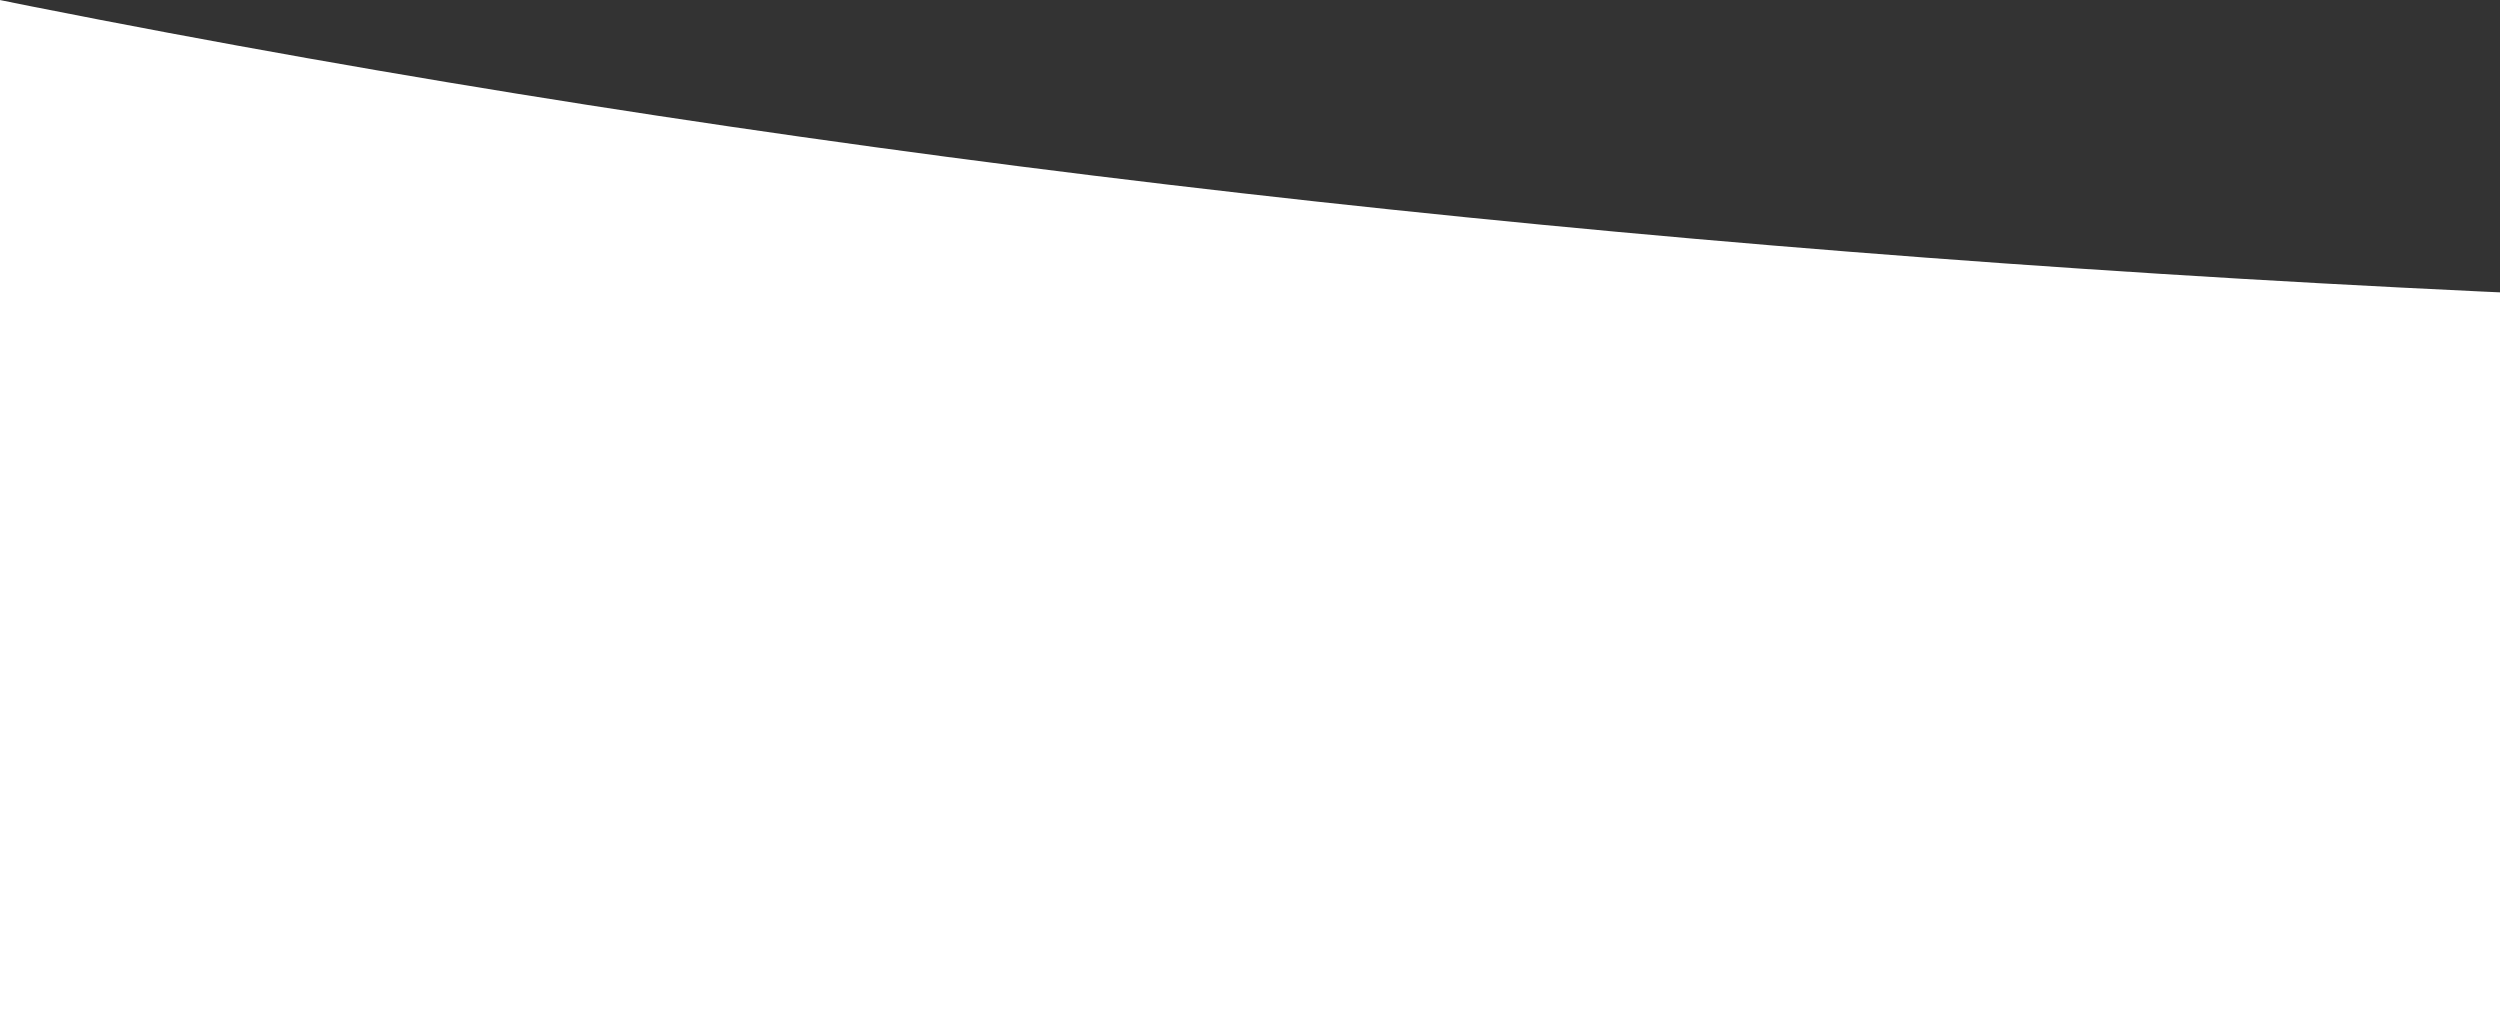 <?xml version="1.0" encoding="UTF-8"?>
<svg viewBox="0 0 768 310" version="1.1" xmlns="http://www.w3.org/2000/svg" xmlns:xlink="http://www.w3.org/1999/xlink">
    <rect x="0" y="0" width="768" height="310" fill="#333333" stroke="none"/>
    <!-- Generator: sketchtool 52.6 (67491) - http://www.bohemiancoding.com/sketch -->
    <title>19262635-CABF-44C1-BF72-54B04F2B445D</title>
    <desc>Created with sketchtool.</desc>
    <g id="Tablet" stroke="none" stroke-width="1" fill="none" fill-rule="evenodd">
        <g id="Tablet-gorgias" transform="translate(0, -6256)" fill="#FFFFFF">
            <path d="M-346,6169 C53.104,6291.768 533.104,6353.152 1094,6353.152 C1094,6407.8 1094,6478.749 1094,6566 L-346,6566 L-346,6169 Z" id="Path-3-Copy"></path>
        </g>
    </g>
</svg>